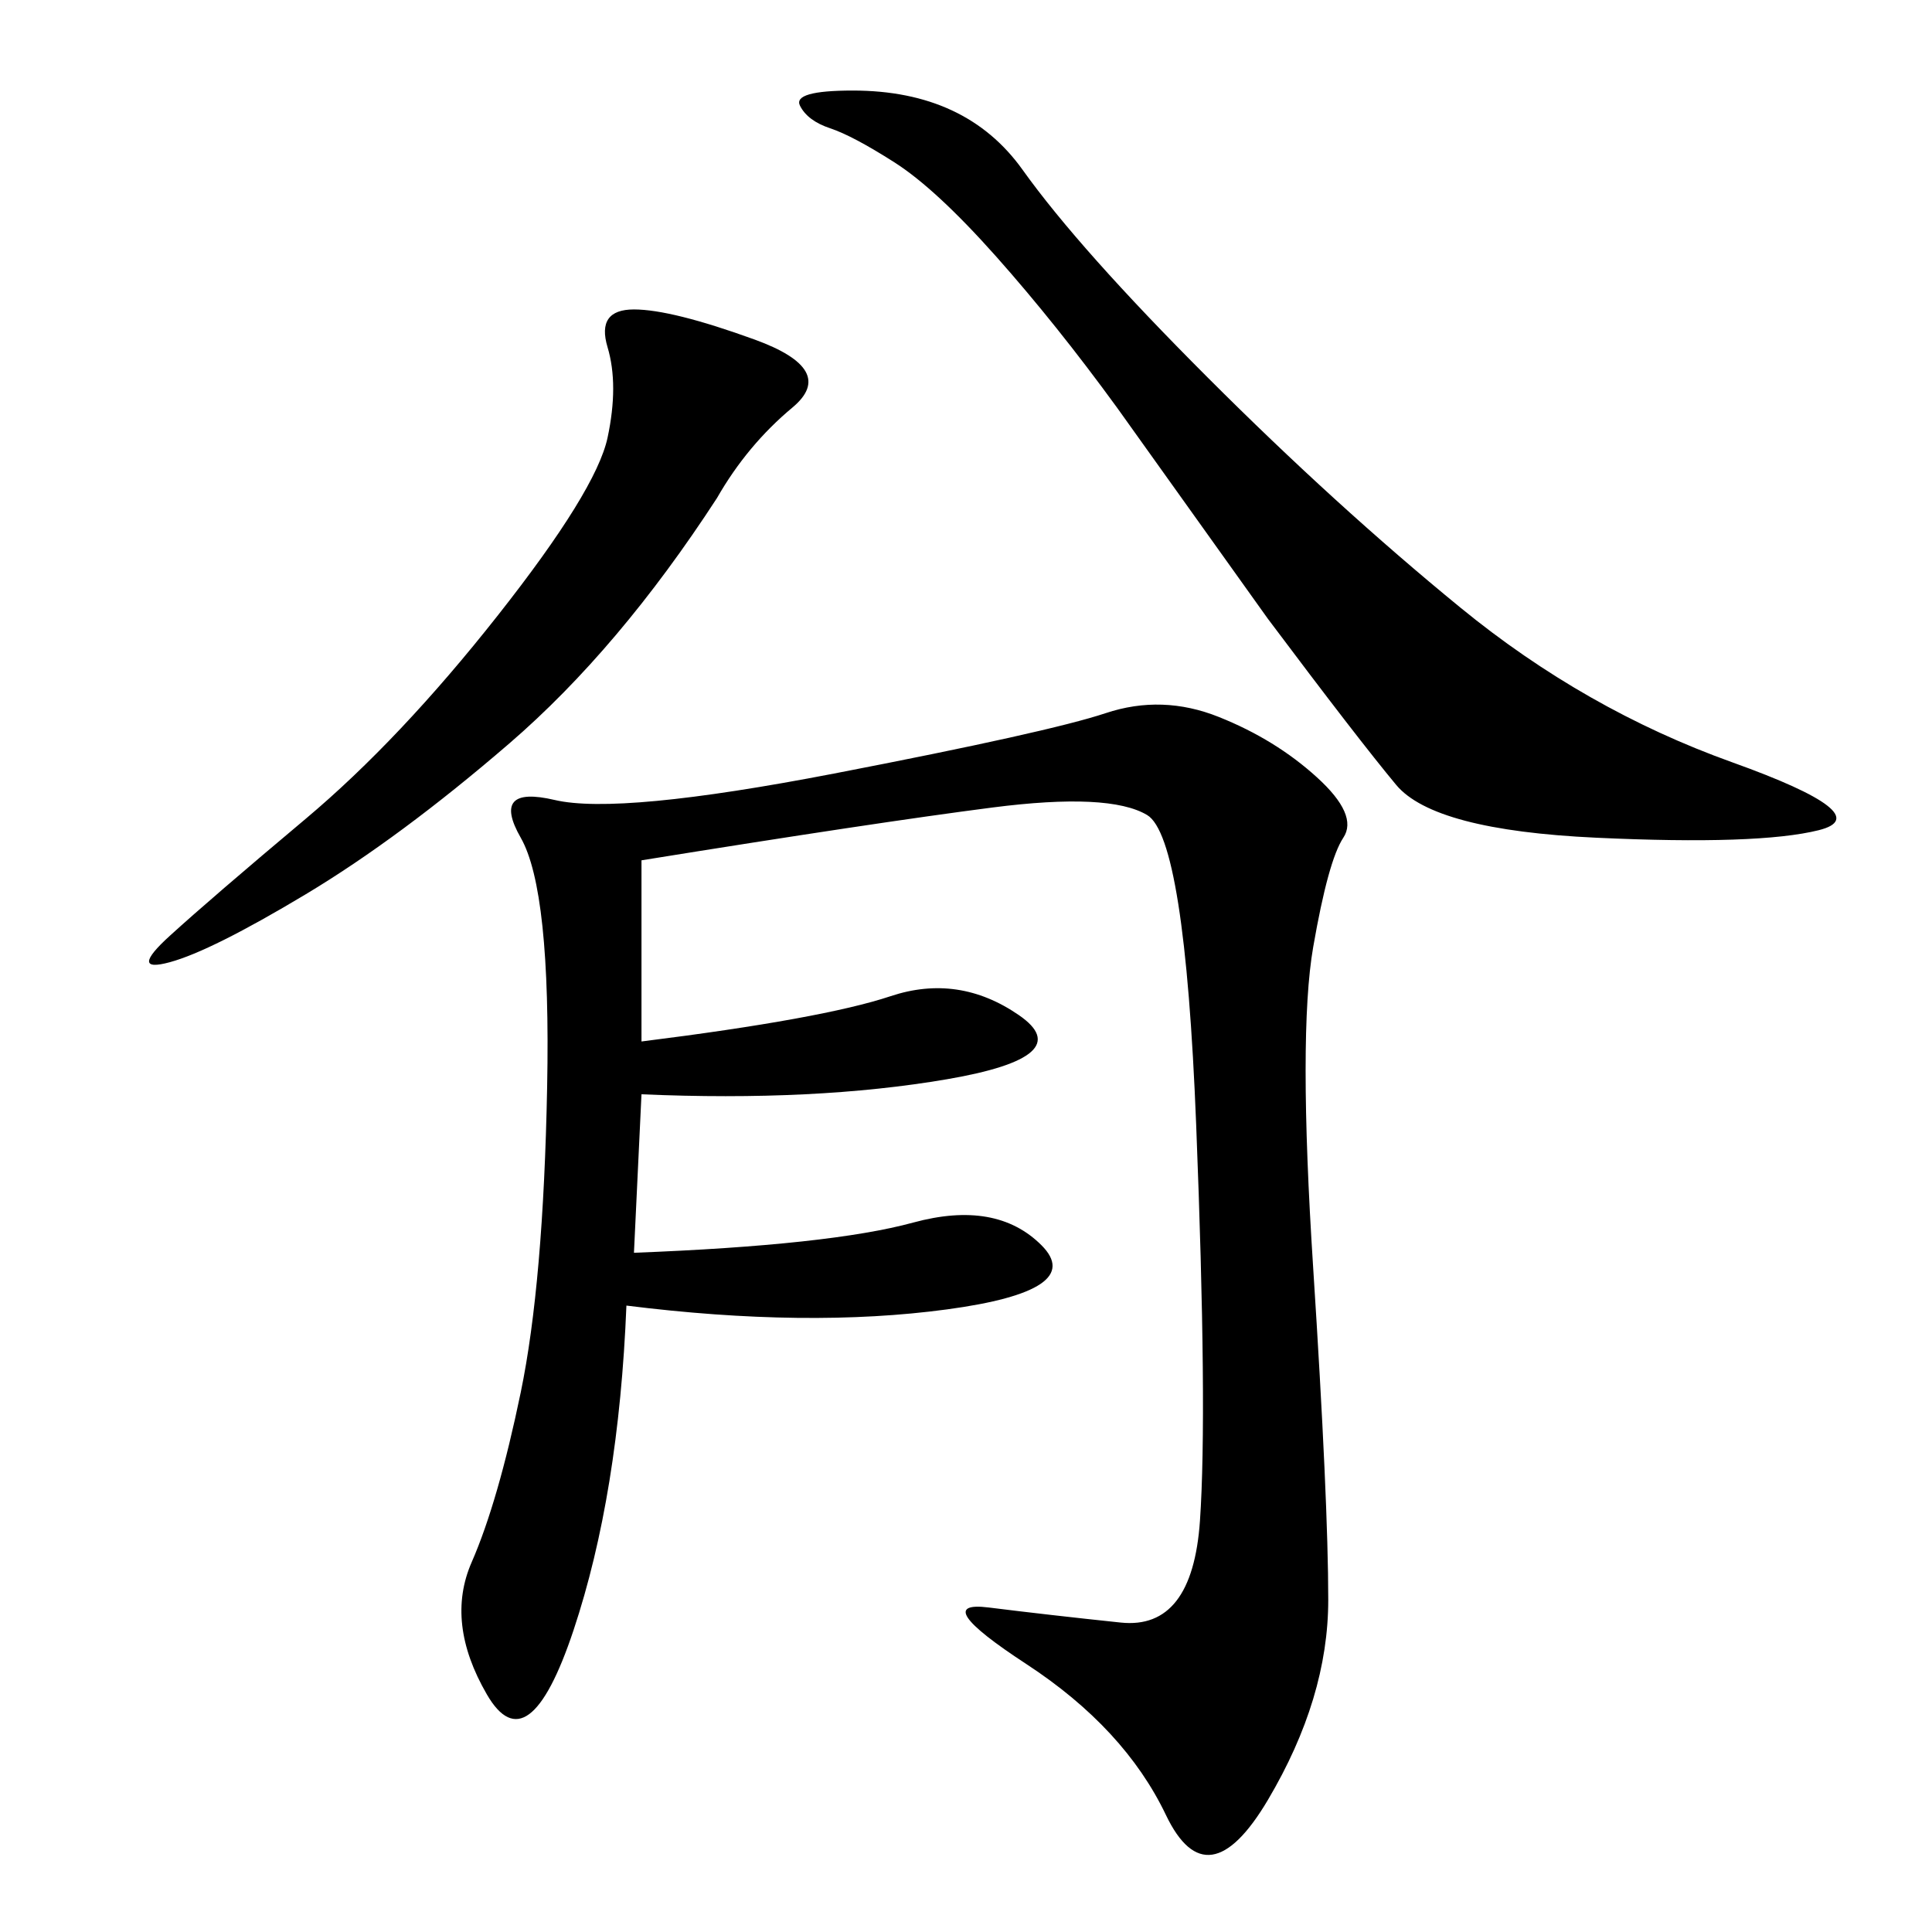 <svg xmlns="http://www.w3.org/2000/svg" xmlns:xlink="http://www.w3.org/1999/xlink" width="300" height="300"><path d="M99.61 133.59L99.61 161.72Q127.73 158.20 138.28 154.69Q148.83 151.17 158.20 157.62Q167.58 164.06 147.07 167.58Q126.56 171.09 99.61 169.92L99.61 169.92L98.44 194.53Q128.91 193.36 141.80 189.84Q154.69 186.33 161.72 193.36Q168.75 200.39 147.07 203.32Q125.39 206.25 97.27 202.73L97.27 202.73Q96.09 232.03 89.06 253.13Q82.03 274.22 75.59 263.09Q69.14 251.95 73.24 242.58Q77.34 233.20 80.86 216.21Q84.38 199.22 84.96 168.75Q85.55 138.28 80.86 130.08Q76.17 121.88 86.13 124.22Q96.09 126.56 129.49 120.12Q162.89 113.67 171.68 110.74Q180.47 107.81 189.26 111.33Q198.05 114.84 204.49 120.70Q210.94 126.56 208.59 130.08Q206.25 133.59 203.91 147.07Q201.56 160.55 203.91 196.88Q206.25 233.20 206.25 248.44L206.25 248.44Q206.25 263.67 196.88 279.49Q187.50 295.31 181.05 281.84Q174.61 268.36 159.38 258.40Q144.14 248.44 153.52 249.61Q162.89 250.78 174.02 251.95Q185.16 253.13 186.33 236.13Q187.50 219.14 185.74 174.61Q183.98 130.08 178.13 126.56Q172.27 123.05 154.10 125.39Q135.94 127.73 99.61 133.59L99.61 133.59ZM132.42 14.06Q150 14.06 158.79 26.37Q167.58 38.67 187.50 58.59Q207.42 78.52 226.76 94.34Q246.09 110.16 268.95 118.36Q291.80 126.56 282.42 128.91Q273.05 131.25 247.85 130.08Q222.66 128.91 216.80 121.88Q210.94 114.84 196.88 96.09L196.88 96.09L173.44 63.28Q164.06 50.39 154.69 39.84Q145.31 29.30 138.87 25.20Q132.42 21.09 128.91 19.92Q125.39 18.75 124.22 16.41Q123.05 14.06 132.42 14.06L132.42 14.06ZM111.33 77.34Q96.09 100.78 79.10 115.43Q62.11 130.08 47.46 138.87Q32.81 147.66 26.37 149.41Q19.92 151.17 26.37 145.31Q32.81 139.45 47.46 127.15Q62.11 114.84 77.34 95.51Q92.58 76.17 94.34 67.97Q96.09 59.77 94.34 53.91Q92.58 48.05 98.44 48.05L98.44 48.05Q104.30 48.05 117.19 52.73Q130.08 57.42 123.05 63.28Q116.02 69.14 111.33 77.34L111.33 77.34Z"/></svg>